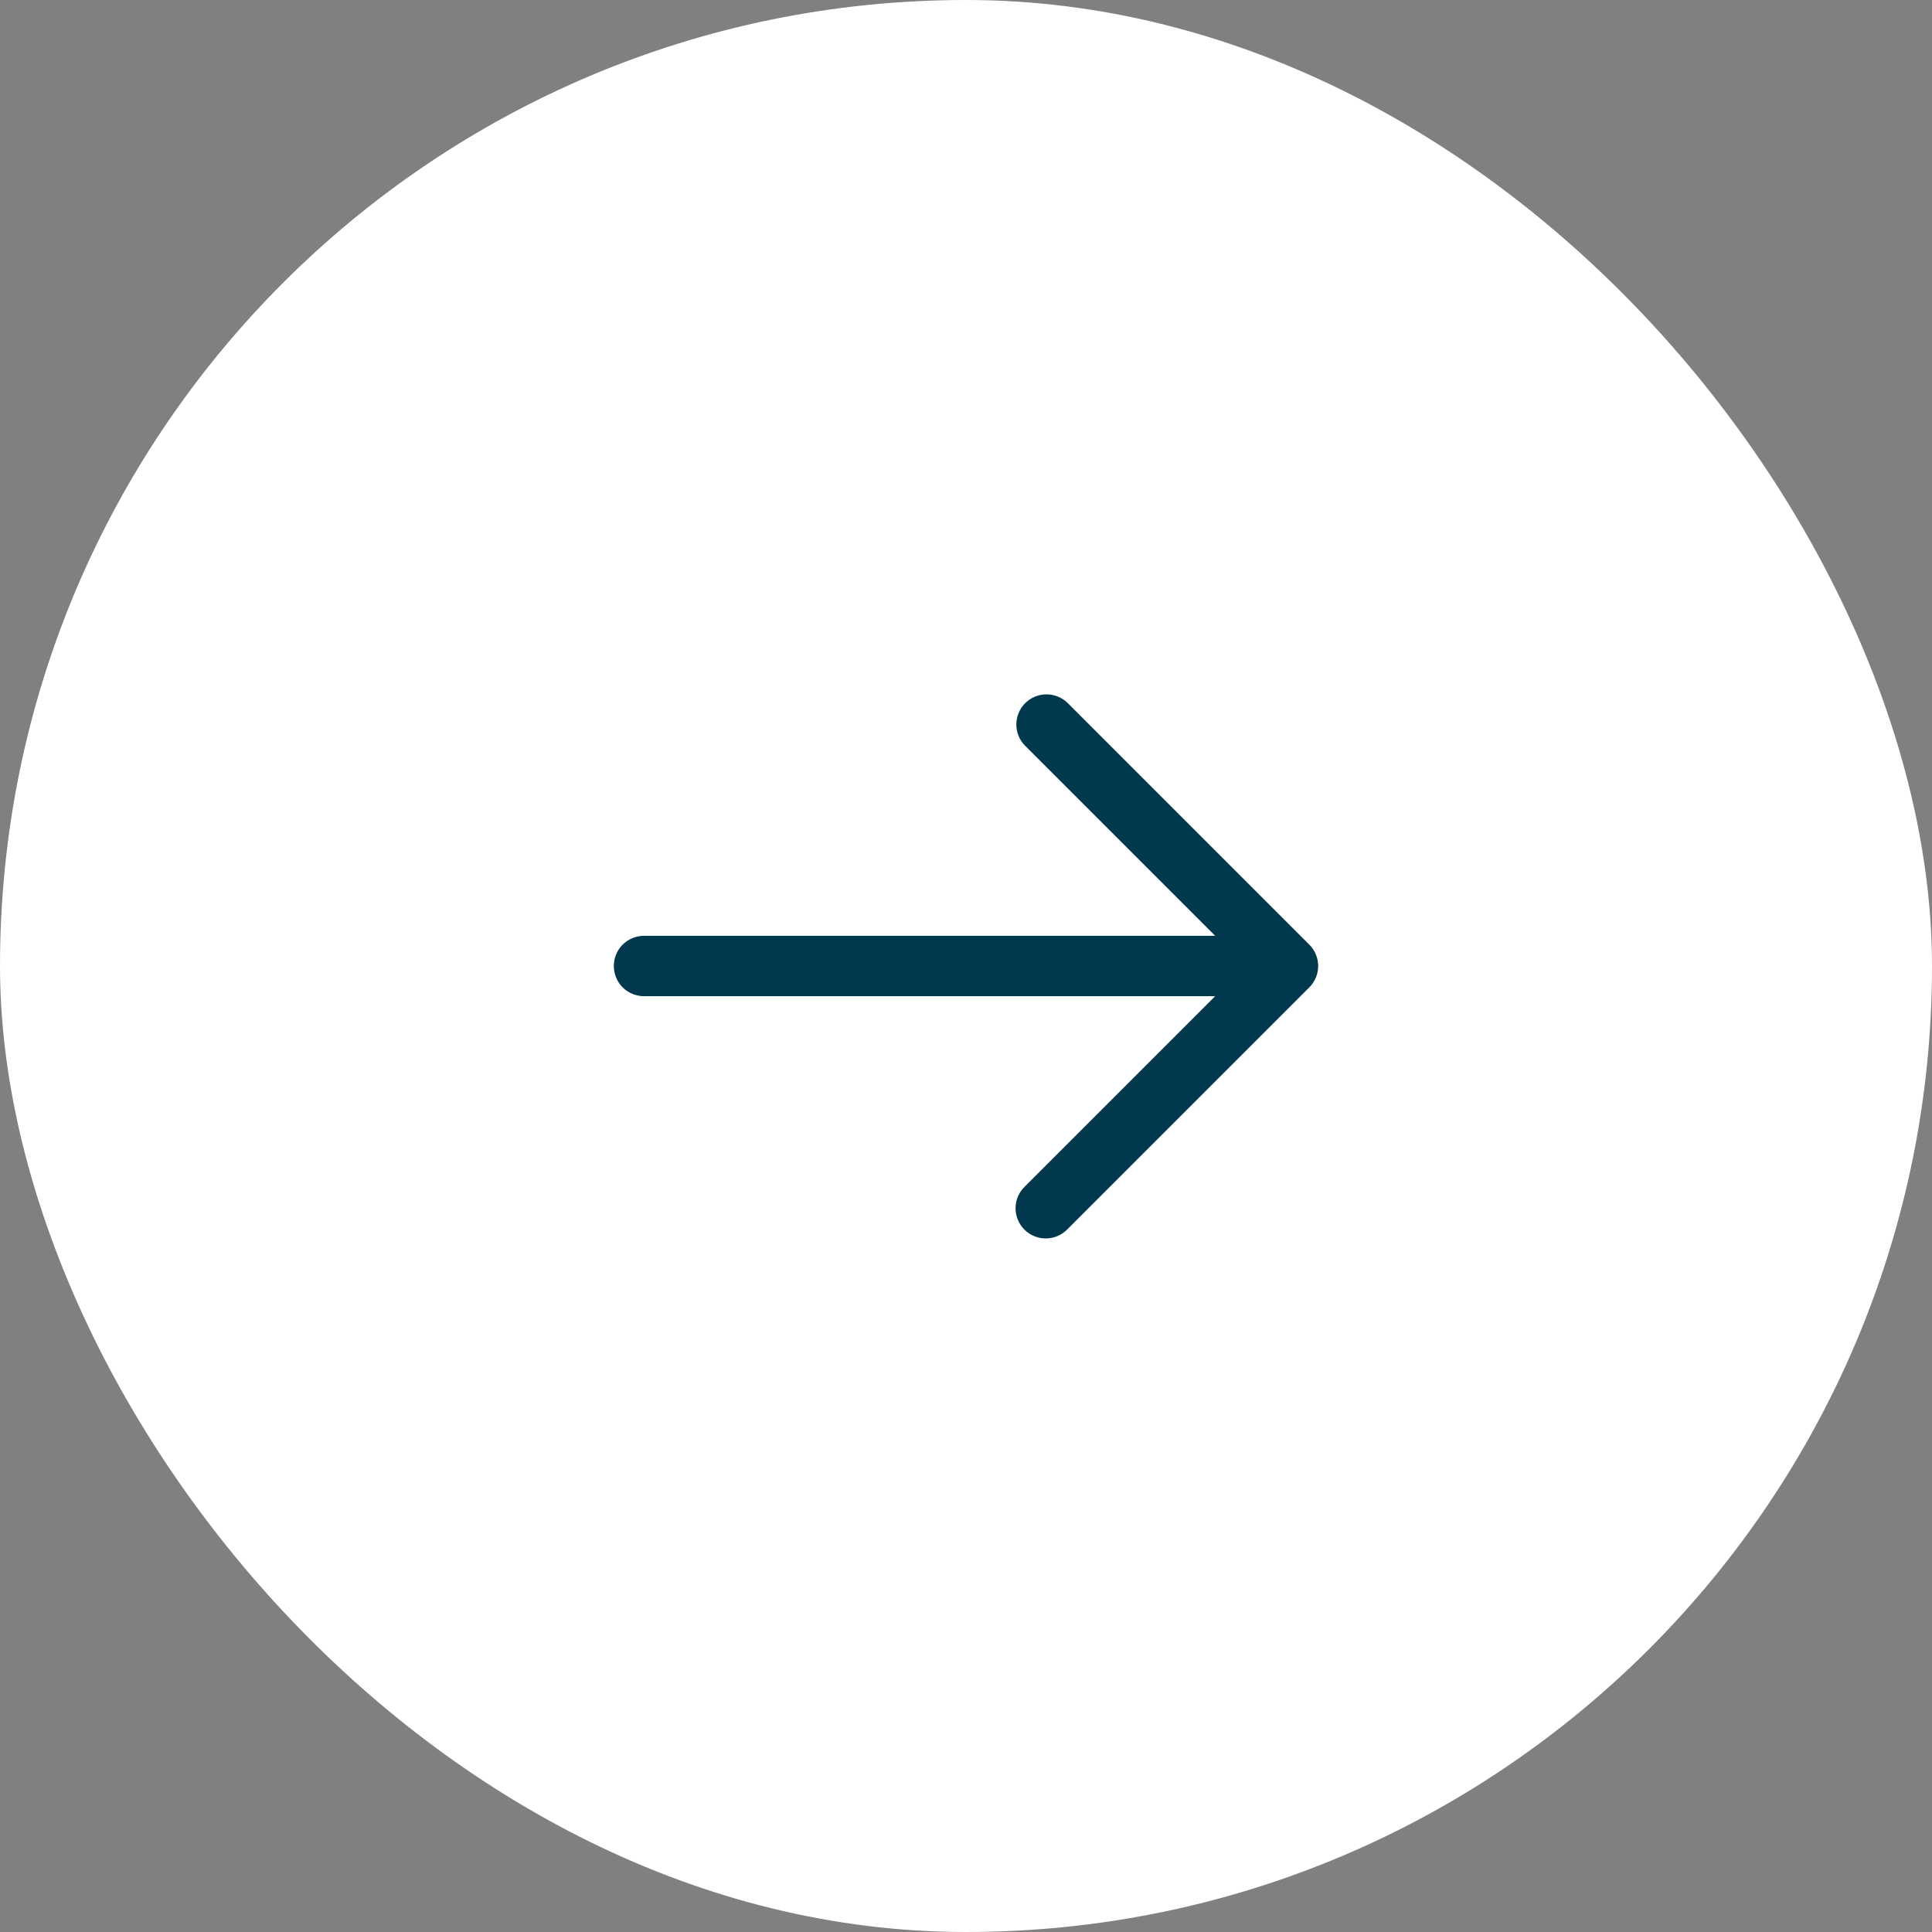 <svg width="32" height="32" viewBox="0 0 32 32" fill="none" xmlns="http://www.w3.org/2000/svg">
<rect x="0" y="0" width="32" height="32" fill="#808080" stroke="none"/>
<rect width="32" height="32" rx="16" fill="white"/>
<path fill-rule="evenodd" clip-rule="evenodd" d="M16.98 11.647C17.074 11.553 17.201 11.501 17.333 11.501C17.466 11.501 17.593 11.553 17.687 11.647L21.687 15.647C21.78 15.741 21.833 15.867 21.833 16C21.833 16.133 21.78 16.26 21.687 16.353L17.687 20.353C17.641 20.402 17.586 20.442 17.524 20.469C17.463 20.497 17.397 20.511 17.33 20.512C17.263 20.514 17.196 20.501 17.134 20.476C17.071 20.451 17.015 20.414 16.967 20.366C16.92 20.319 16.883 20.262 16.857 20.2C16.832 20.137 16.82 20.071 16.821 20.004C16.822 19.937 16.837 19.87 16.864 19.809C16.892 19.748 16.931 19.692 16.98 19.647L20.127 16.5H10.667C10.534 16.5 10.407 16.447 10.313 16.354C10.219 16.26 10.167 16.133 10.167 16C10.167 15.867 10.219 15.74 10.313 15.646C10.407 15.553 10.534 15.5 10.667 15.5H20.127L16.98 12.353C16.886 12.26 16.834 12.133 16.834 12C16.834 11.867 16.886 11.741 16.98 11.647Z" fill="#00384E"/>
</svg>
